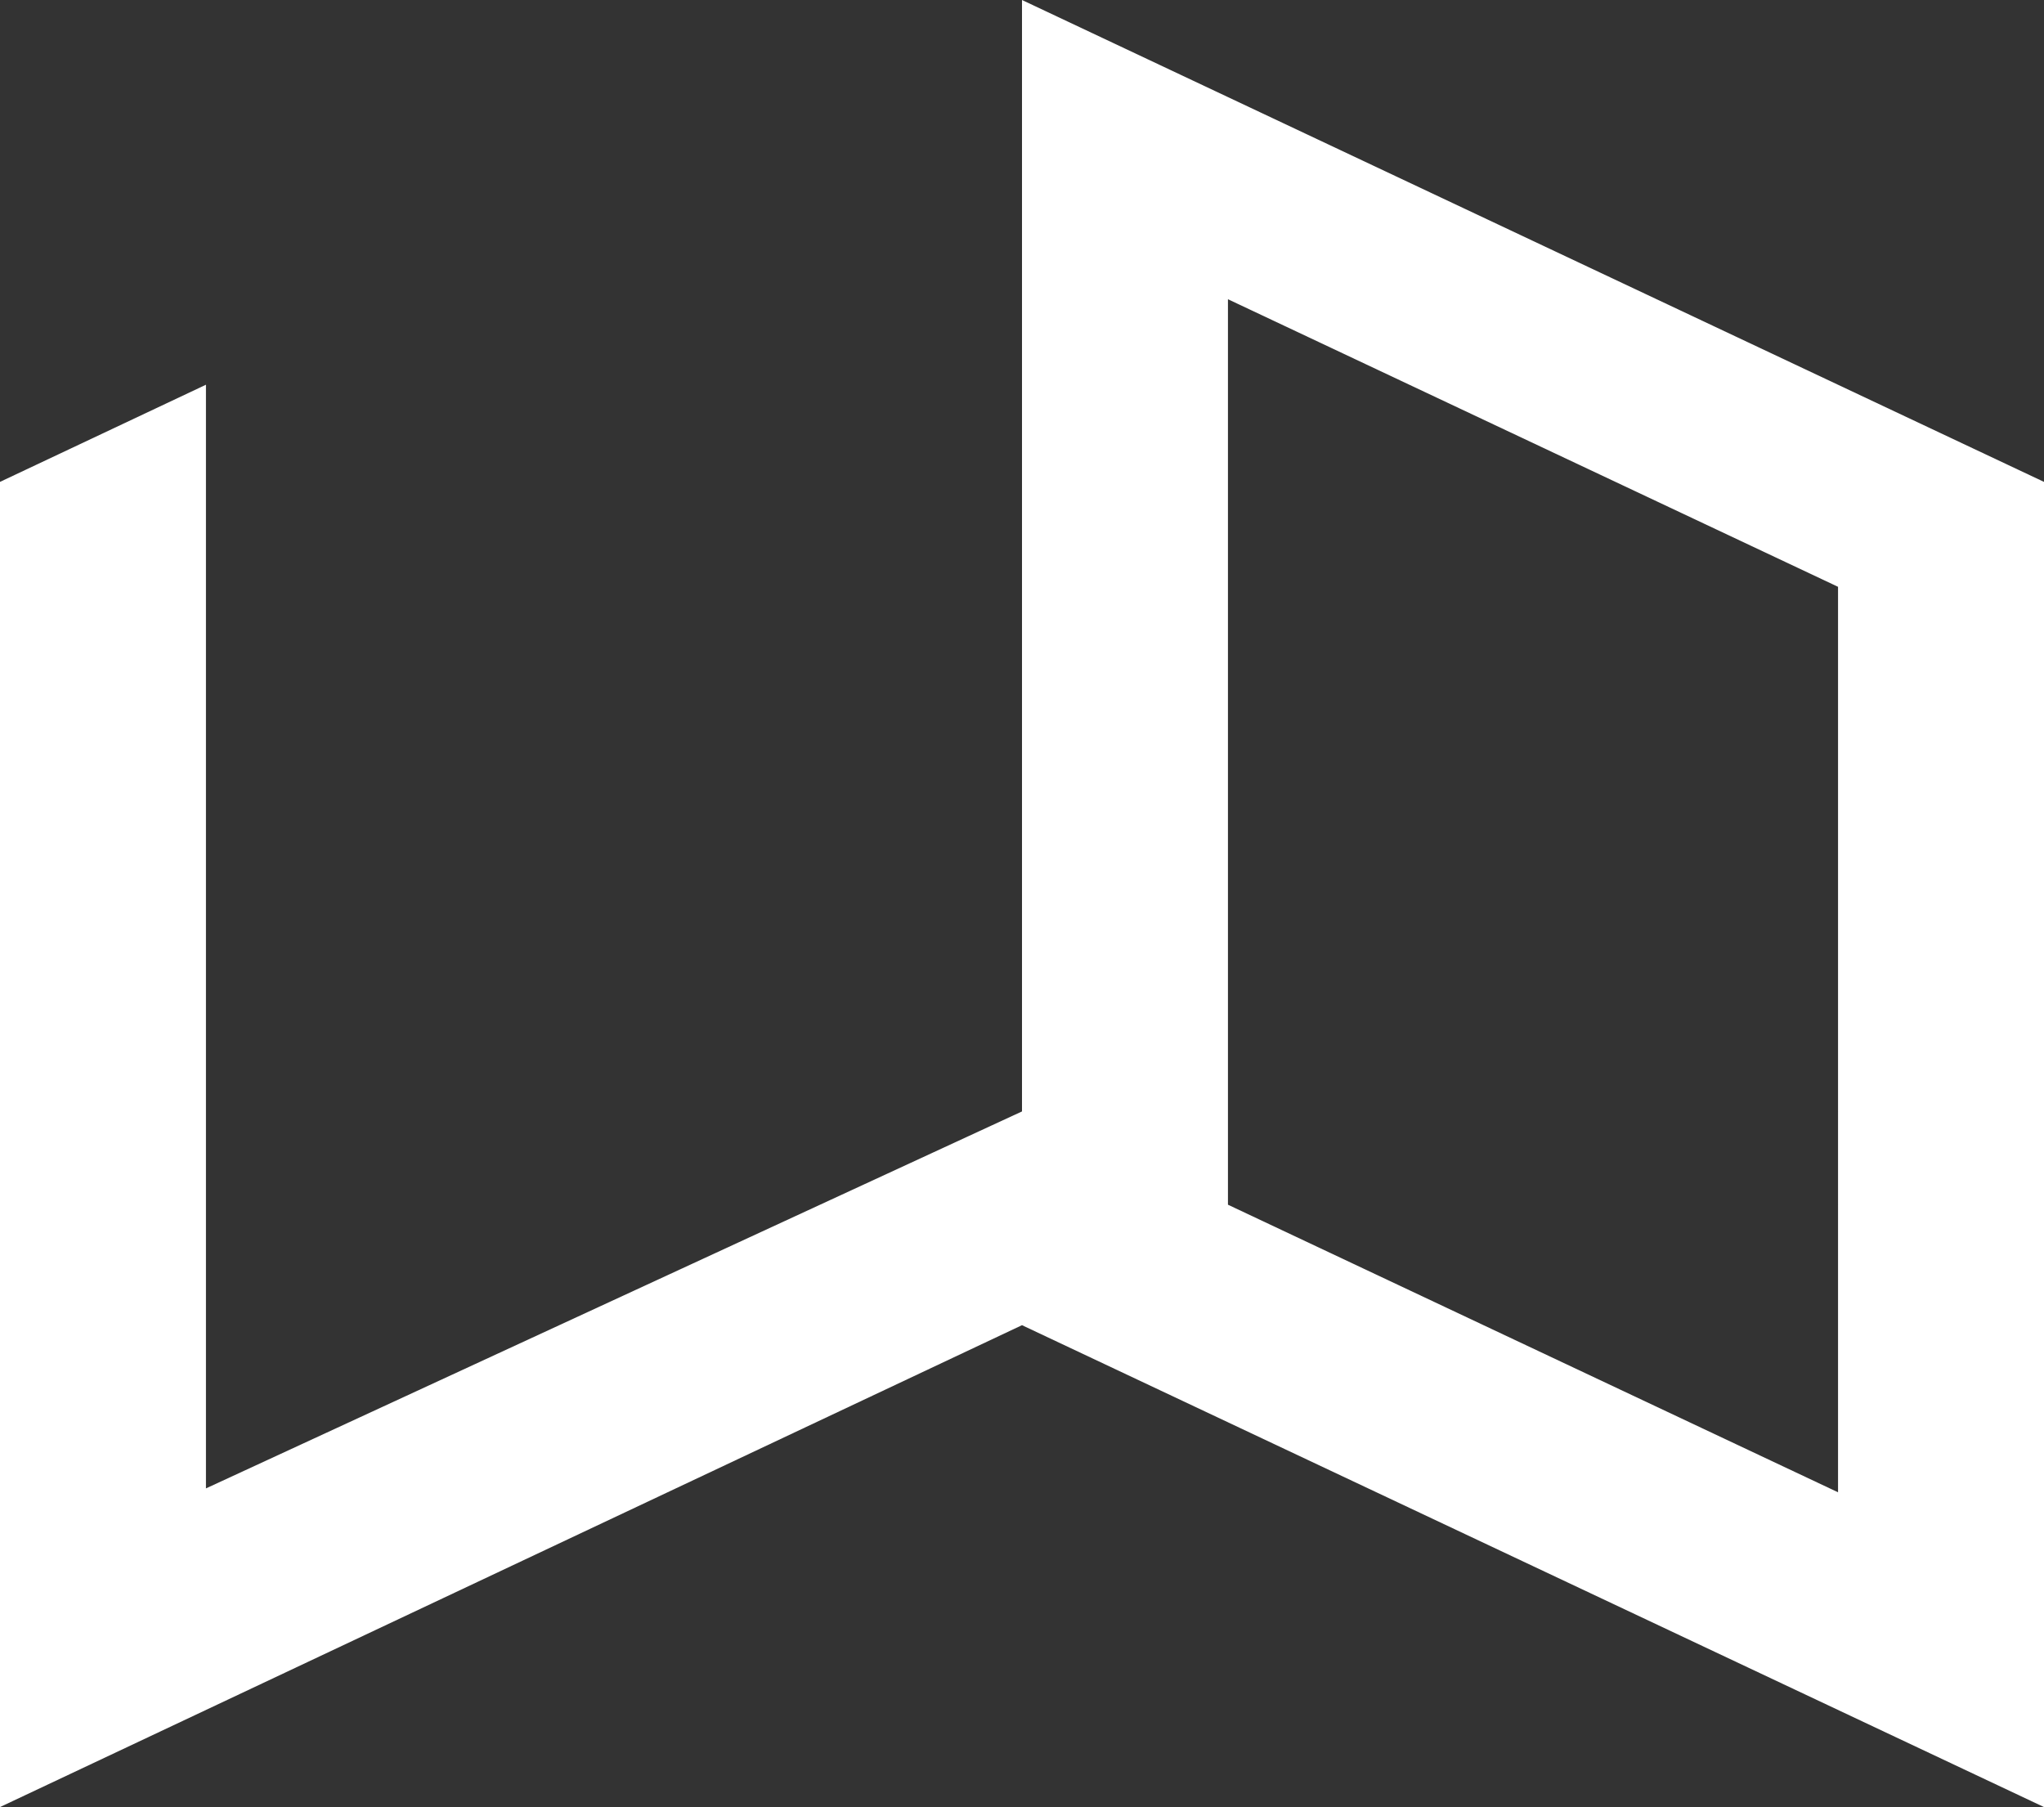<svg xmlns="http://www.w3.org/2000/svg" width="1082.211" height="956.708" viewBox="0 0 1082.211 956.708">
  <rect x="0" y="0" width="1082.211" height="956.708" fill="#333333" stroke="none"/>
  <g id="License_One_Bildmarke_weiß_RGB" transform="translate(-2.801 -3)" style="isolation: isolate">
    <path id="Pfad_1118" data-name="Pfad 1118" d="M1085.012,959.708V258.122L543.906,3V64.723h0v526.7L111.844,791V206.686L2.8,258.122V959.708L543.906,704.586ZM652.95,161.423l323.017,152.25V793.056L652.95,640.805Z" transform="translate(0 0)" fill="#fff"/>
  </g>
</svg>
